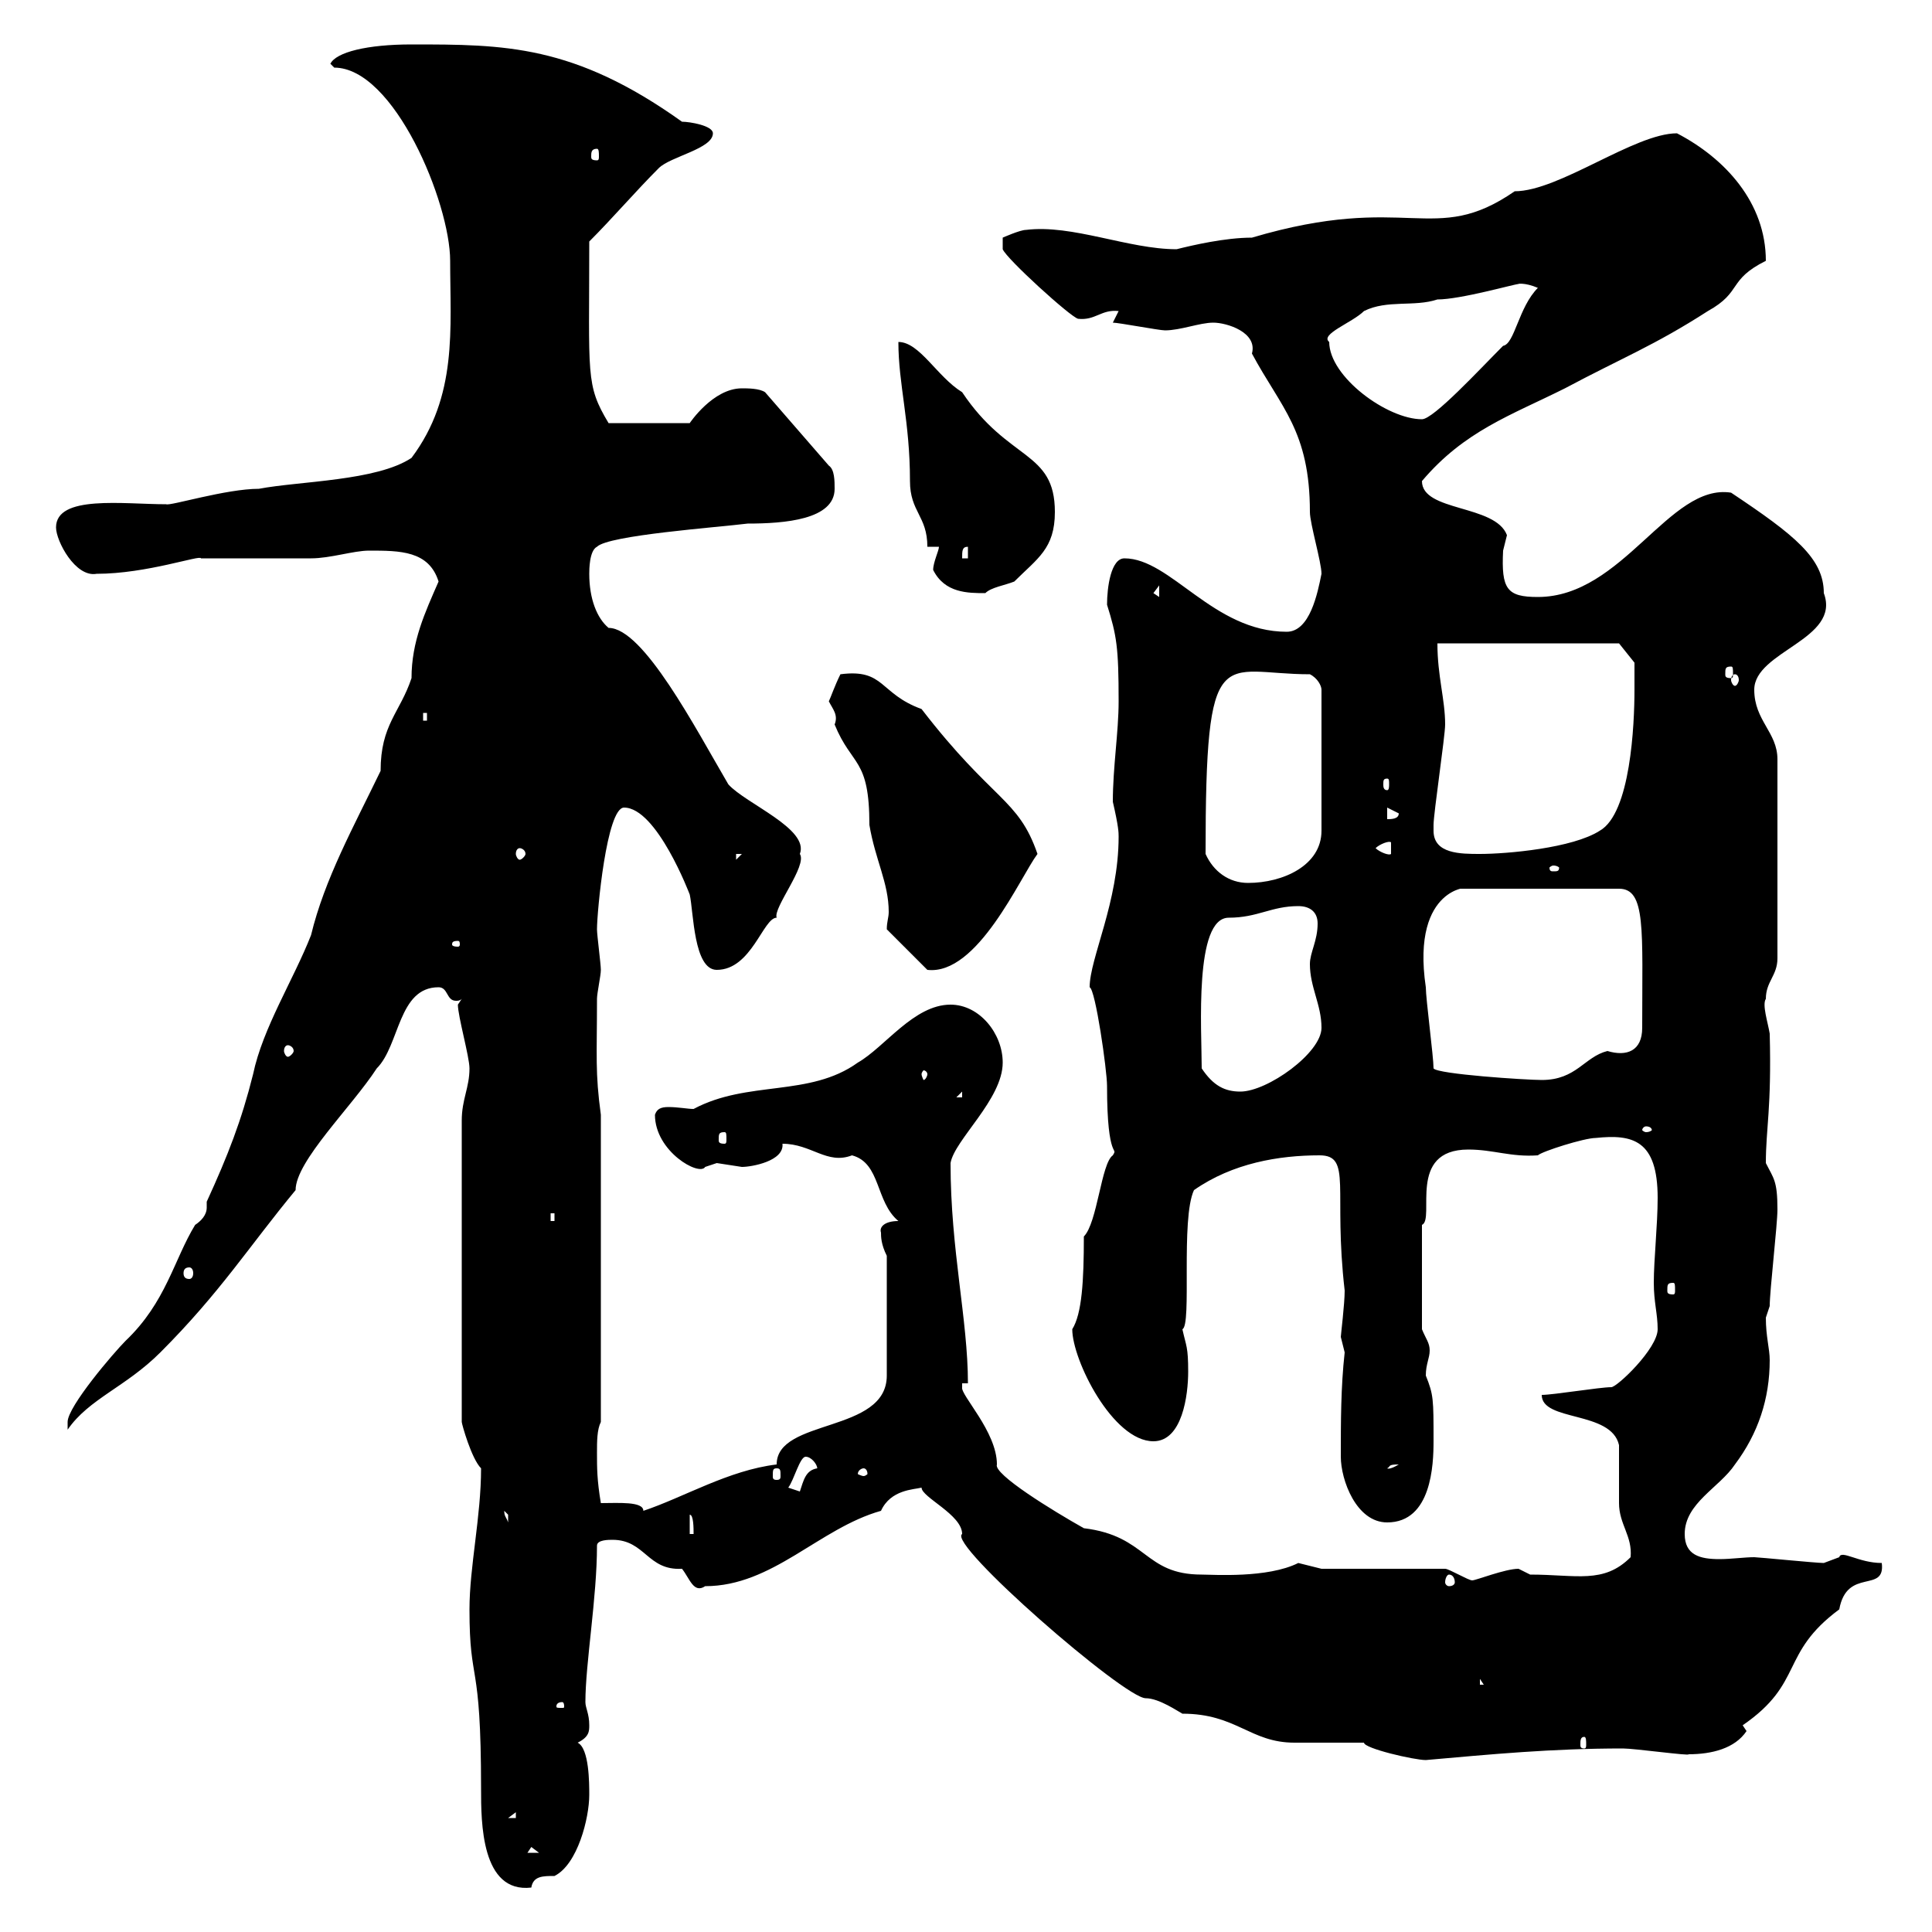 <svg xmlns="http://www.w3.org/2000/svg" xmlns:xlink="http://www.w3.org/1999/xlink" width="300" height="300"><path d="M72.90 249.90C72.90 261.90 74.70 257.10 74.70 277.80C74.70 282.90 74.70 294 82.50 293.10C82.80 291.30 84.30 291.30 86.10 291.30C89.70 289.50 91.50 282.30 91.50 278.70C91.50 276.90 91.50 271.50 89.70 270.60C91.50 269.70 91.50 268.80 91.50 267.90C91.50 266.10 90.90 265.20 90.90 264.30C90.90 258.30 92.70 248.10 92.70 240C92.70 239.10 94.50 239.10 95.10 239.10C100.20 239.10 100.50 243.90 105.90 243.60C107.10 245.10 107.70 247.50 109.50 246.30C120 246.30 127.20 237.30 136.80 234.60C138.30 231.30 141.90 231.30 143.10 231C143.10 232.50 149.40 235.20 149.40 238.20C147 239.70 174.60 263.70 177.90 263.70C180 263.70 183 265.80 183.60 266.10C192 266.10 194.10 270.60 201 270.60C202.80 270.60 210 270.60 211.80 270.60C211.80 271.50 219.60 273.30 221.40 273.30C231.60 272.40 240.90 271.50 252 271.50C253.80 271.50 262.50 272.70 262.20 272.40C265.80 272.40 269.40 271.50 271.20 268.80L270.60 267.90C280.20 261.30 276.30 256.80 285.60 249.90C286.80 243.30 292.80 247.50 292.20 242.70C288.60 242.70 285.90 240.60 285.60 241.80C285.60 241.80 283.20 242.70 283.20 242.70C282 242.70 273 241.80 272.40 241.80C270.90 241.80 268.80 242.10 267 242.10C264 242.10 261.60 241.50 261.60 238.20C261.60 233.40 267 231 269.40 227.40C273 222.60 274.80 217.20 274.80 211.20C274.80 209.40 274.20 207.60 274.20 204.60C274.20 204.60 274.80 202.80 274.80 202.80C274.80 200.40 276 190.20 276 187.80C276 183.30 275.40 183 274.20 180.60C274.20 175.20 275.10 172.20 274.80 160.50C274.50 158.70 273.60 156 274.20 155.10C274.20 152.40 276 151.50 276 148.80L276 117.90C276 113.70 272.40 111.90 272.40 107.10C272.40 101.10 285.90 99.30 283.20 92.10C283.20 86.70 278.70 83.10 268.80 76.50C259.20 75 252 92.70 238.80 92.70C234 92.70 233.10 91.50 233.40 85.50C233.40 85.50 234 83.10 234 83.10C232.20 78.30 220.80 79.50 220.80 74.70C227.40 66.90 234.60 64.50 243 60.30C252 55.50 256.80 53.70 265.20 48.30C270.60 45.30 268.20 43.50 274.20 40.50C274.20 31.50 267.90 24.60 260.40 20.70C253.80 20.70 242.10 29.70 235.20 29.70C222.60 38.40 218.70 29.70 194.40 36.90C190.20 36.90 185.10 38.10 182.70 38.70C175.20 38.70 166.50 34.80 159.30 35.70C158.40 35.70 155.70 36.90 155.70 36.90L155.70 38.70C156.30 40.20 166.20 49.20 167.40 49.50C170.10 49.80 171 48 173.70 48.30L172.80 50.10C173.70 50.10 180 51.30 180.90 51.30C183.30 51.30 186.30 50.10 188.40 50.10C190.50 50.10 195.30 51.60 194.40 54.90C198.90 63.30 203.40 66.90 203.40 79.50C203.40 81.30 205.20 87.30 205.20 89.10C204.60 92.10 203.40 98.10 199.80 98.10C188.40 98.10 181.80 86.70 174.60 86.70C172.50 86.70 171.90 91.20 171.90 93.90C173.40 98.70 173.70 100.50 173.70 108.90C173.70 113.70 172.80 119.10 172.80 124.50C173.70 128.40 173.70 129.30 173.70 129.90C173.70 140.10 169.20 148.80 169.20 153.30C170.10 153.60 171.90 166.20 171.90 168.60C171.90 180.60 173.70 177.90 172.80 179.40C171 180.60 170.40 189.90 168.30 192C168.30 198.90 168 204 166.50 206.40C166.50 211.20 172.80 223.80 179.10 223.80C183.60 223.80 184.50 216.60 184.50 213C184.50 209.10 184.20 209.10 183.60 206.40C185.10 205.80 183.30 189.30 185.40 184.80C191.40 180.60 198.60 179.40 204.90 179.40C210 179.40 207 184.80 208.80 200.40C208.80 202.50 208.20 207.30 208.20 207.60C208.20 207.60 208.80 210 208.80 210C208.20 215.40 208.20 220.80 208.20 226.20C208.20 229.80 210.60 236.40 215.40 236.40C222.30 236.40 222.60 227.40 222.60 223.80C222.60 217.20 222.60 216.60 221.40 213.60C221.40 211.80 222 210.90 222 209.70C222 208.50 221.40 207.90 220.80 206.40L220.80 190.20C222.90 189.30 218.40 178.50 228 178.50C231.90 178.50 234.60 179.70 238.80 179.40C239.40 178.80 246 176.70 247.80 176.70C253.50 176.10 257.40 177 257.40 186C257.40 190.20 256.80 195.60 256.80 199.20C256.80 202.20 257.40 204 257.40 206.40C257.40 209.40 251.10 215.40 250.20 215.40C248.40 215.40 241.20 216.60 239.40 216.60C239.40 220.80 250.20 219 251.40 224.40C251.40 225.60 251.40 231.60 251.40 233.40C251.40 236.70 253.50 238.50 253.20 241.80C249 246 244.80 244.50 237.60 244.50L235.80 243.60C233.70 243.60 229.20 245.40 228.60 245.40C228 245.40 225 243.60 224.40 243.60L205.20 243.60L201.60 242.70C196.80 245.10 188.40 244.50 186.60 244.50C177.60 244.50 178.20 238.50 168.30 237.30C163.50 234.60 154.20 228.90 154.80 227.40C154.80 222.30 149.10 216.60 149.40 215.40C149.40 215.40 149.40 214.80 149.40 214.80L150.30 214.80C150.30 204.90 147.60 194.10 147.60 180.60C148.20 177 155.70 170.70 155.70 165C155.70 160.50 152.10 156 147.60 156C141.90 156 137.40 162.60 133.20 165C125.70 170.40 116.10 167.70 107.70 172.20C106.80 172.20 105.30 171.90 103.80 171.90C102.60 171.90 102 172.20 101.70 173.10C101.70 178.80 108.60 182.70 109.50 181.20C109.50 181.20 111.30 180.60 111.30 180.60C111.30 180.60 115.20 181.20 115.20 181.20C116.70 181.20 121.80 180.30 121.50 177.60C126 177.60 128.40 180.90 132.30 179.40C136.80 180.60 135.90 186.60 139.50 189.60C137.40 189.60 136.50 190.50 136.80 191.40C136.80 192 136.80 193.20 137.70 195L137.70 213.60C137.70 222.60 120.60 220.20 120.60 227.40C113.10 228.30 106.20 232.50 99.90 234.60C99.90 233.10 96 233.40 93.30 233.40C92.70 229.80 92.70 228 92.70 225.60C92.70 223.80 92.70 222 93.30 220.80L93.30 173.10C92.40 166.50 92.70 164.10 92.70 155.10C92.70 154.20 93.30 151.50 93.30 150.60C93.30 149.70 92.70 145.20 92.70 144.30C92.70 141.60 94.20 125.40 96.90 125.40C102 125.40 107.10 138.90 107.10 138.90C107.70 141.60 107.70 150.60 111.30 150.60C116.70 150.60 118.50 142.50 120.60 142.50C120 141 125.40 134.40 124.20 132.60C125.70 128.70 115.80 124.80 113.10 121.80C108 113.10 99.90 97.50 94.50 97.50C92.70 96 91.50 93 91.50 89.10C91.50 88.50 91.50 85.50 92.70 84.90C94.50 83.10 111.30 81.90 116.10 81.30C121.80 81.30 129.60 80.70 129.60 75.90C129.60 74.70 129.60 72.90 128.70 72.30L118.80 60.90C117.90 60.30 116.10 60.30 115.20 60.30C110.70 60.30 107.10 65.70 107.10 65.70L94.50 65.70C90.90 59.70 91.50 58.50 91.50 37.50C95.10 33.90 98.70 29.70 102.30 26.10C104.10 24.30 110.70 23.10 110.70 20.70C110.70 19.50 107.10 18.90 105.90 18.90C89.10 6.90 78.30 6.90 63.90 6.90C57 6.90 52.20 8.10 51.30 9.90C51.30 9.90 51.90 10.50 51.90 10.50C61.20 10.50 69.90 31.50 69.90 40.50C69.90 51 71.10 61.50 63.90 71.10C58.50 74.70 46.50 74.70 40.20 75.90C35.10 75.90 26.40 78.60 25.80 78.30C19.20 78.30 8.70 76.80 8.70 81.90C8.70 84 11.70 89.70 15 89.10C22.80 89.10 31.20 86.10 31.20 86.70C33.90 86.70 45.90 86.70 48.30 86.70C51.30 86.70 54.90 85.50 57.30 85.50C62.10 85.50 66.60 85.50 68.10 90.30C66 95.10 63.90 99.60 63.90 105.30C62.10 110.70 59.10 112.50 59.10 119.70C54.90 128.40 50.40 136.50 48.30 145.20C45.60 152.10 40.80 159.60 39.30 166.80C37.50 174 35.40 179.40 32.10 186.60C32.10 186.90 32.10 187.50 32.10 187.50C32.10 188.70 31.20 189.60 30.30 190.20C27 195.60 25.80 202.20 19.50 208.20C17.70 210 10.50 218.40 10.50 220.80C10.50 220.80 10.50 222 10.50 222C13.80 217.20 19.50 215.40 24.90 210C34.20 200.70 38.70 193.50 45.90 184.80C45.90 180.30 54.60 171.90 58.50 165.90C62.10 162.30 61.80 153.30 68.10 153.30C69.60 153.30 69.30 155.40 70.80 155.40C71.10 155.40 71.40 155.40 71.70 155.10L71.10 156C71.10 157.80 72.90 164.10 72.90 165.90C72.90 168.90 71.70 170.70 71.70 174L71.70 220.80C71.70 221.10 73.20 226.50 74.70 228C74.70 235.50 72.90 243.30 72.90 249.90ZM82.50 286.80L83.70 287.70L81.90 287.70ZM80.10 281.40L80.10 282.30L78.90 282.30ZM246 269.70C246.30 269.70 246.30 270.30 246.30 270.90C246.30 271.20 246.30 271.50 246 271.50C245.40 271.50 245.40 271.20 245.40 270.90C245.40 270.30 245.40 269.70 246 269.70ZM87.30 264.30C87.60 264.30 87.60 264.90 87.60 264.90C87.60 265.20 87.60 265.20 87.30 265.20C86.40 265.20 86.40 265.20 86.40 264.90C86.40 264.90 86.40 264.30 87.30 264.30ZM229.80 260.70L230.40 261.60L229.80 261.60ZM225 244.50C225.60 244.50 225.90 245.10 225.90 245.70C225.90 246 225.60 246.30 225 246.30C224.70 246.30 224.40 246 224.40 245.70C224.40 245.10 224.70 244.50 225 244.50ZM107.10 235.20C107.70 235.20 107.70 237.30 107.70 238.20L107.10 238.20ZM78.30 234.60C78.30 234.60 78.90 235.20 78.90 235.20C78.90 236.40 78.90 236.40 78.90 236.40C78.60 235.50 78.30 235.50 78.30 234.60ZM122.40 231C123.30 229.80 124.20 226.20 125.10 226.20C126 226.20 126.90 227.40 126.90 228C125.10 228.30 124.80 229.80 124.20 231.60C124.20 231.60 122.40 231 122.40 231ZM120.60 228C121.20 228 121.20 228.30 121.20 229.20C121.20 229.50 121.20 229.80 120.60 229.80C120 229.80 120 229.50 120 229.20C120 228.30 120 228 120.60 228ZM134.10 228C134.40 228 134.70 228.30 134.70 228.90C134.70 228.90 134.40 229.20 134.10 229.20C133.80 229.20 133.20 228.90 133.20 228.90C133.20 228.30 133.80 228 134.10 228ZM217.20 227.40C215.70 228.30 215.40 228 215.40 228C216 227.70 215.40 227.40 217.20 227.40ZM259.80 199.20C260.10 199.20 260.10 199.50 260.10 200.40C260.10 200.70 260.10 201 259.80 201C258.90 201 258.90 200.70 258.90 200.40C258.90 199.50 258.90 199.20 259.80 199.20ZM29.40 196.80C29.70 196.80 30 197.10 30 197.70C30 198.30 29.70 198.60 29.40 198.60C28.80 198.60 28.50 198.30 28.50 197.70C28.50 197.10 28.80 196.80 29.40 196.80ZM85.50 188.40L86.10 188.40L86.10 189.60L85.50 189.60ZM112.50 175.80C112.80 175.80 112.80 176.10 112.80 177C112.80 177.30 112.80 177.60 112.50 177.60C111.60 177.60 111.60 177.30 111.60 177C111.60 176.10 111.60 175.80 112.50 175.80ZM255.60 174.90C256.20 174.90 256.50 175.20 256.50 175.50C256.50 175.50 256.20 175.80 255.60 175.80C255.30 175.80 255 175.50 255 175.50C255 175.20 255.30 174.90 255.60 174.90ZM149.40 169.50L149.40 170.40L148.50 170.40ZM186.60 165.90C186.60 159.90 185.40 142.50 190.80 142.50C195.30 142.50 197.40 140.70 201.60 140.70C203.40 140.70 204.60 141.60 204.60 143.40C204.60 146.10 203.40 147.90 203.40 149.70C203.40 153.30 205.20 156 205.20 159.60C205.20 163.50 196.80 169.50 192.60 169.50C190.20 169.50 188.40 168.60 186.60 165.90ZM222.60 165.90C222.60 164.10 221.40 155.10 221.40 153.30C219 137.10 229.20 138 226.20 138L251.40 138C255.60 138 255 144.30 255 159.60C255 163.20 252.60 164.10 249.60 163.20C246 164.10 244.80 167.70 239.40 167.70C237 167.70 223.20 166.80 222.60 165.90ZM144 166.80C144 167.10 143.70 167.70 143.40 167.70C143.40 167.70 143.10 167.10 143.10 166.80C143.10 166.50 143.40 166.20 143.40 166.20C143.70 166.20 144 166.50 144 166.80ZM44.70 162.30C45 162.30 45.60 162.60 45.60 163.20C45.60 163.50 45 164.10 44.70 164.10C44.40 164.10 44.10 163.50 44.10 163.20C44.10 162.60 44.40 162.30 44.70 162.30ZM137.70 144.30L144 150.60C151.80 151.50 158.40 136.20 161.10 132.60C158.10 123.90 154.20 124.50 143.10 110.10C136.50 107.70 137.40 103.80 130.50 104.70C129.60 106.50 129 108.30 128.70 108.90C129.30 110.10 130.20 111 129.60 112.50C132.30 119.10 135 117.60 135 128.10C135.90 133.50 138 137.10 138 141.60C138 142.50 137.70 143.10 137.70 144.30ZM71.10 146.10C71.40 146.10 71.40 146.40 71.40 146.70C71.40 146.70 71.40 147 71.10 147C70.20 147 70.20 146.70 70.20 146.70C70.20 146.40 70.20 146.10 71.10 146.10ZM187.20 132.60C187.20 98.70 189.60 104.70 203.40 104.70C204.60 105.30 205.20 106.50 205.20 107.10L205.20 129C205.20 134.40 199.20 137.10 193.80 137.10C190.80 137.10 188.40 135.30 187.20 132.60ZM241.20 134.40C241.80 134.40 242.10 134.70 242.10 134.70C242.10 135.30 241.80 135.30 241.20 135.30C240.90 135.30 240.60 135.30 240.60 134.70C240.60 134.70 240.90 134.40 241.20 134.40ZM114.30 132.60L115.20 132.60L114.30 133.50ZM80.70 131.70C81 131.70 81.60 132 81.60 132.60C81.60 132.90 81 133.50 80.70 133.50C80.40 133.50 80.10 132.90 80.10 132.60C80.10 132 80.40 131.70 80.70 131.70ZM213.60 131.70C214.20 131.10 215.70 130.50 216 130.80L216 132.60C215.70 132.90 214.20 132.30 213.60 131.70ZM222.60 129C222.60 129 222.60 128.10 222.60 128.10C222.60 126.30 224.40 114.30 224.40 112.50C224.40 108.60 223.20 105 223.20 99.90L251.40 99.90L253.80 102.90C253.80 102.90 253.80 106.50 253.80 107.10C253.80 112.50 253.20 126.30 248.40 129C244.20 131.70 234 132.60 229.80 132.60C226.80 132.60 222.60 132.60 222.60 129ZM215.40 125.40L217.20 126.30C217.20 127.20 216 127.20 215.40 127.20ZM215.40 120.90C215.70 120.90 215.70 121.20 215.70 121.80C215.70 122.10 215.70 122.70 215.40 122.70C214.80 122.70 214.80 122.10 214.80 121.80C214.80 121.20 214.80 120.90 215.40 120.90ZM65.70 110.70L66.30 110.70L66.30 111.90L65.70 111.90ZM269.40 104.70C269.70 104.70 270 105 270 105.60C270 105.90 269.70 106.50 269.40 106.50C269.10 106.50 268.80 105.90 268.80 105.60C268.80 105 269.10 104.70 269.40 104.70ZM268.80 103.50C269.10 103.50 269.10 103.80 269.10 104.70C269.10 105 269.10 105.30 268.80 105.30C267.90 105.30 267.90 105 267.90 104.70C267.90 103.80 267.90 103.50 268.80 103.50ZM179.10 92.10L180 90.90L180 92.70ZM145.80 84.90C145.80 85.50 144.90 87.30 144.90 88.50C146.70 92.10 150.30 92.10 153 92.10C153.90 91.20 156 90.90 157.50 90.30C161.10 86.70 163.80 85.20 163.80 79.50C163.80 69.90 156.60 71.70 149.40 60.90C145.50 58.50 142.80 53.10 139.50 53.10C139.50 59.70 141.30 65.40 141.30 74.70C141.30 79.50 144 80.10 144 84.90ZM150.30 84.90L150.30 86.70L149.40 86.70C149.40 85.50 149.40 84.90 150.30 84.90ZM206.40 53.10C204.90 51.90 210 50.10 211.80 48.30C215.40 46.50 219.60 47.70 223.20 46.50C226.80 46.50 235.20 44.10 235.80 44.10C235.50 44.10 236.70 43.80 238.80 44.70C235.80 47.70 235.20 53.40 233.40 53.70C229.80 57.30 222.60 65.10 220.80 65.10C215.40 65.10 206.40 58.50 206.40 53.10ZM92.70 23.10C93 23.10 93 23.70 93 24.30C93 24.60 93 24.90 92.70 24.90C91.80 24.90 91.80 24.60 91.80 24.30C91.80 23.70 91.80 23.10 92.70 23.10Z"/></svg>